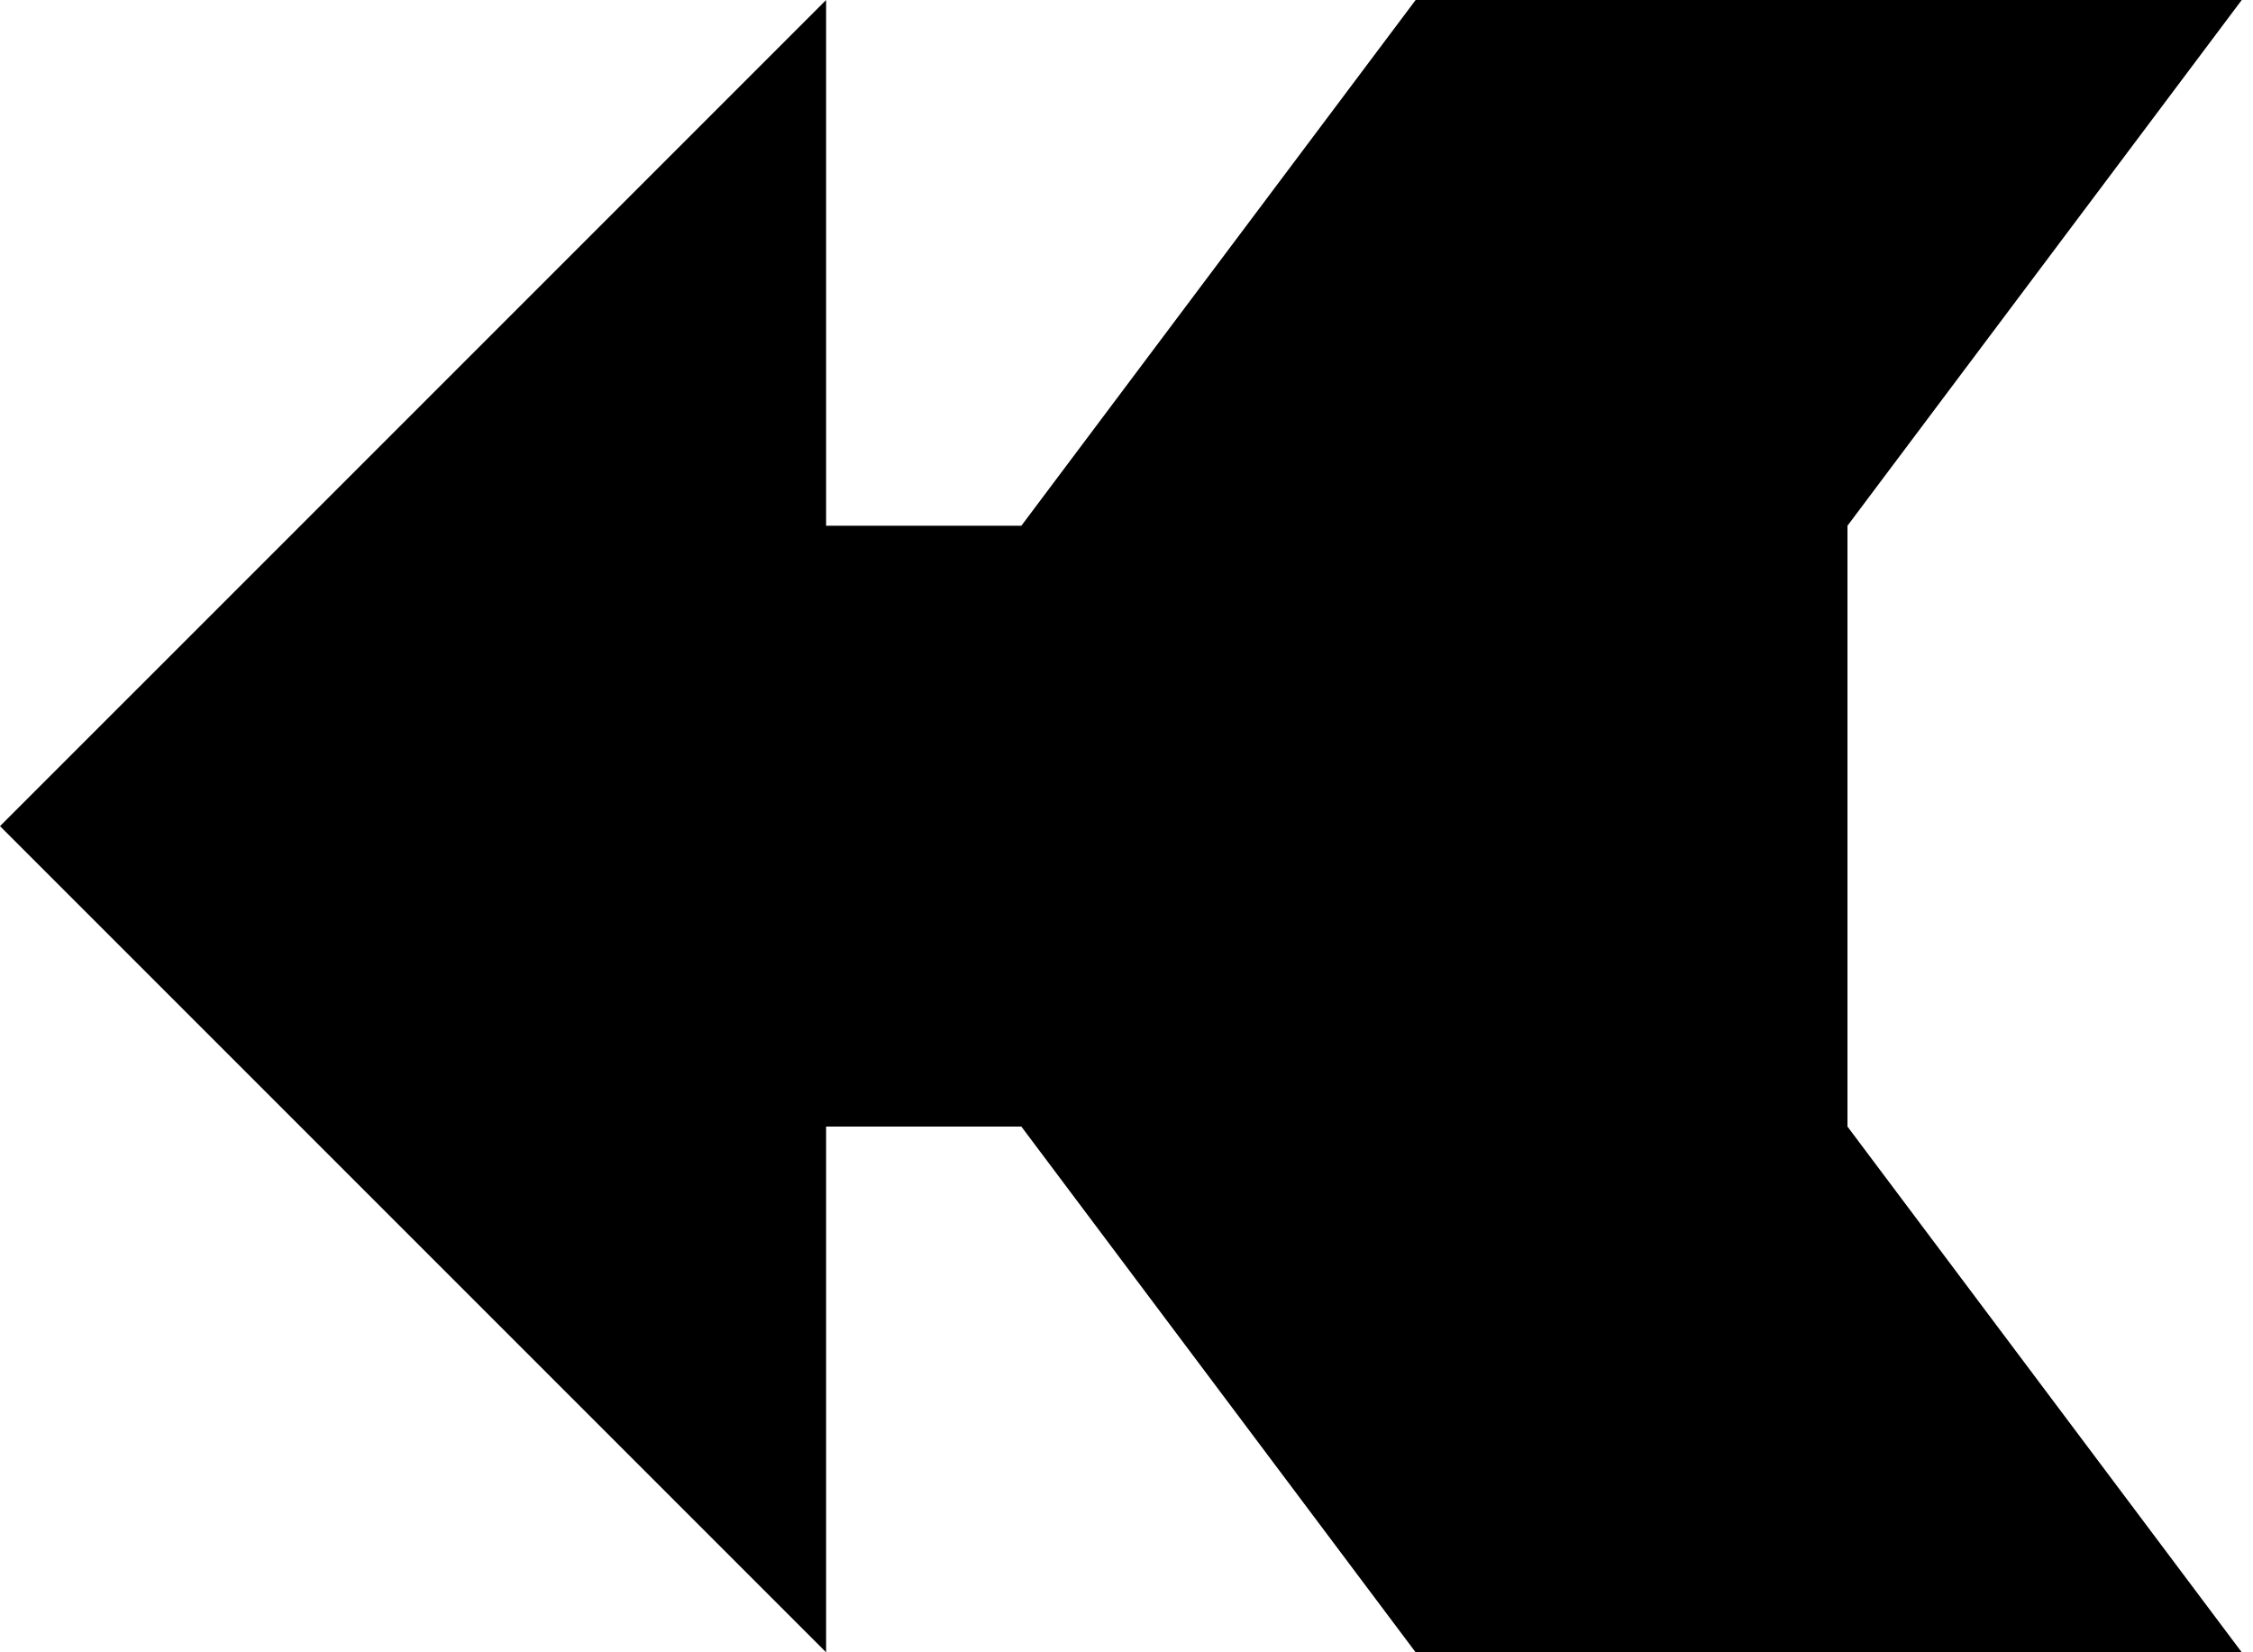 <?xml version="1.0" encoding="UTF-8"?>
<svg version="1.1" viewBox="0 0 150 110" xmlns="http://www.w3.org/2000/svg">
<path d="m0 55 55 55v-35h13l27 36h55l-27-36v-40l27-36h-55l-27 36h-13v-35z"/>
</svg>
